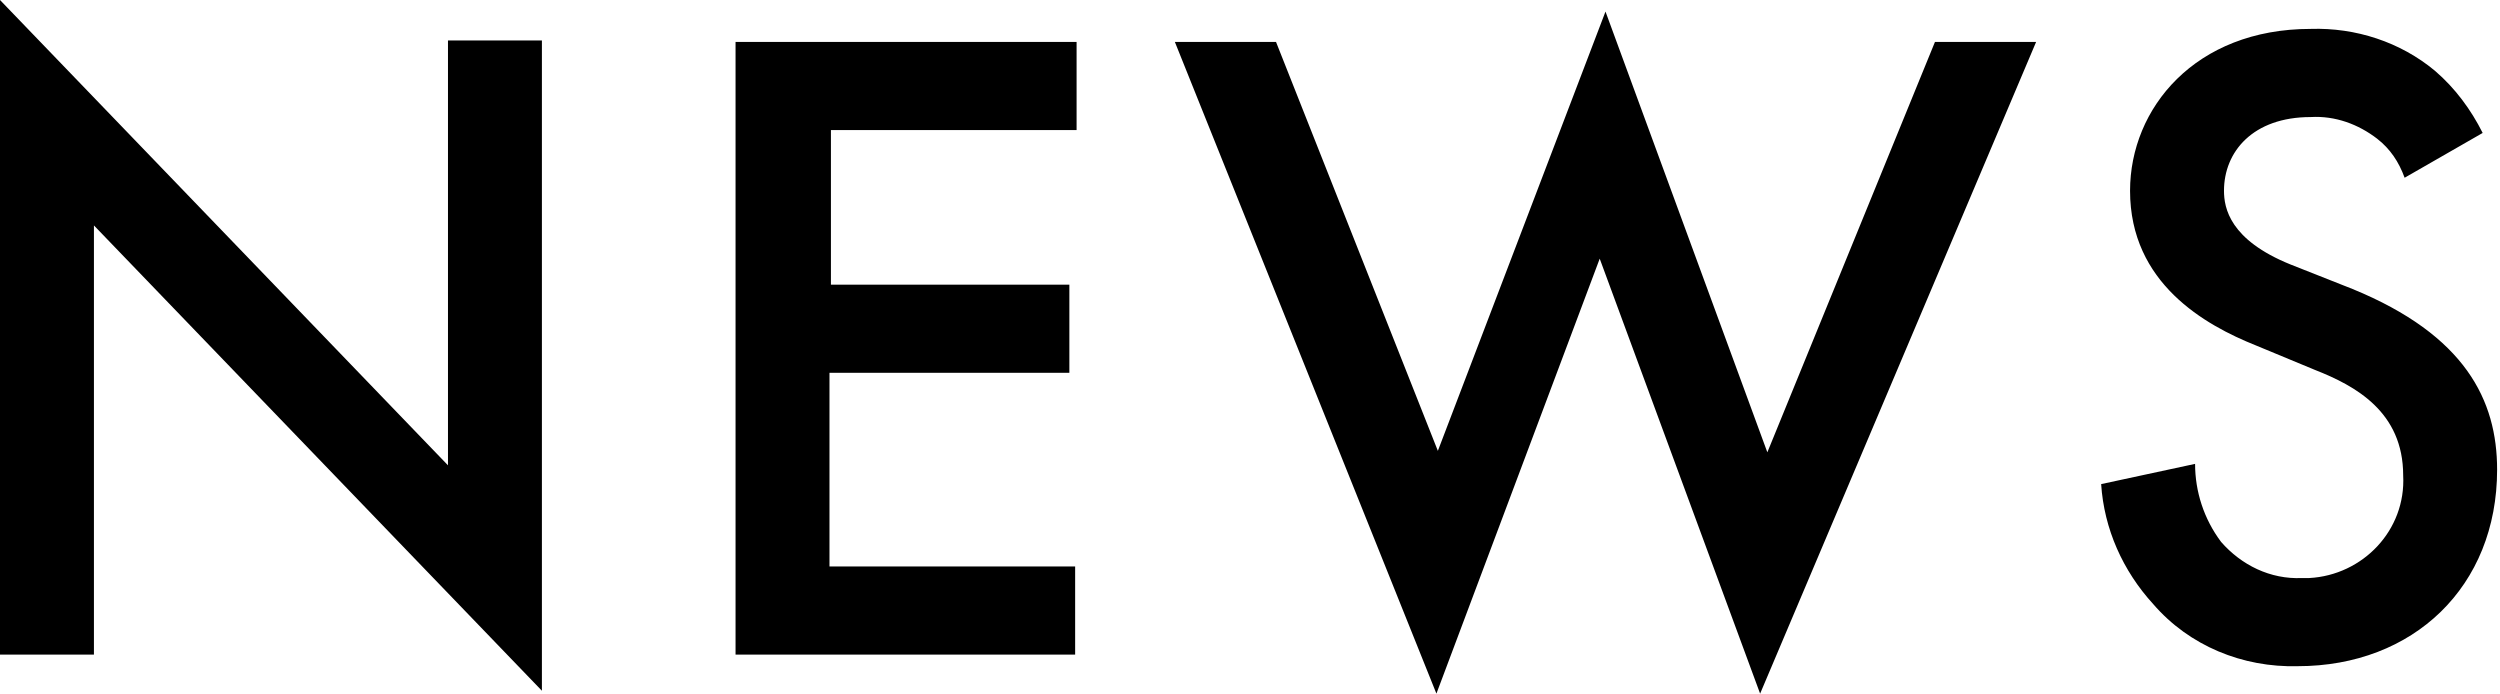<svg version="1.1" id="レイヤー_1" xmlns="http://www.w3.org/2000/svg" xmlns:xlink="http://www.w3.org/1999/xlink" x="0px"
	 y="0px" viewBox="0 0 173 48" style="enable-background:new 0 0 173 48;" xml:space="preserve">
<path id="パス_192588" d="M6.5,45.3V15.6l31,32.2v-45H31v29.4L0,0v45.3H6.5z M74.5,2.9H50.9v42.4h23.5v-6.1h-17V25.8H74v-6.1H57.5
	V9h17V2.9z M81.3,2.9L99.4,48l11.3-30.1L121.8,48l19.1-45.1h-7l-11.6,28.4L111.1,0.8L99.5,31.2L88.3,2.9H81.3z M171.8,9.2
	c-0.8-1.6-1.9-3.1-3.3-4.3c-2.4-2-5.5-3-8.6-2.9c-8,0-12.5,5.5-12.5,11.2c0,6.4,5.2,9.3,8.7,10.7l4.1,1.7c2.8,1.1,6.1,2.9,6.1,7.3
	c0.2,3.8-2.8,6.9-6.5,7.1c-0.2,0-0.3,0-0.5,0c-2.2,0.1-4.2-0.9-5.6-2.5c-1.2-1.6-1.8-3.5-1.8-5.4l-6.5,1.4c0.2,3.1,1.5,6,3.6,8.3
	c2.5,2.9,6.2,4.4,10,4.3c8,0,13.8-5.5,13.8-13.6c0-4.8-2.2-9.3-10-12.5l-4.3-1.7c-4.2-1.7-4.6-3.9-4.6-5.1c0-2.7,2-5.1,6-5.1
	c1.7-0.1,3.3,0.5,4.6,1.5c0.9,0.7,1.5,1.6,1.9,2.7L171.8,9.2z"/>
</svg>